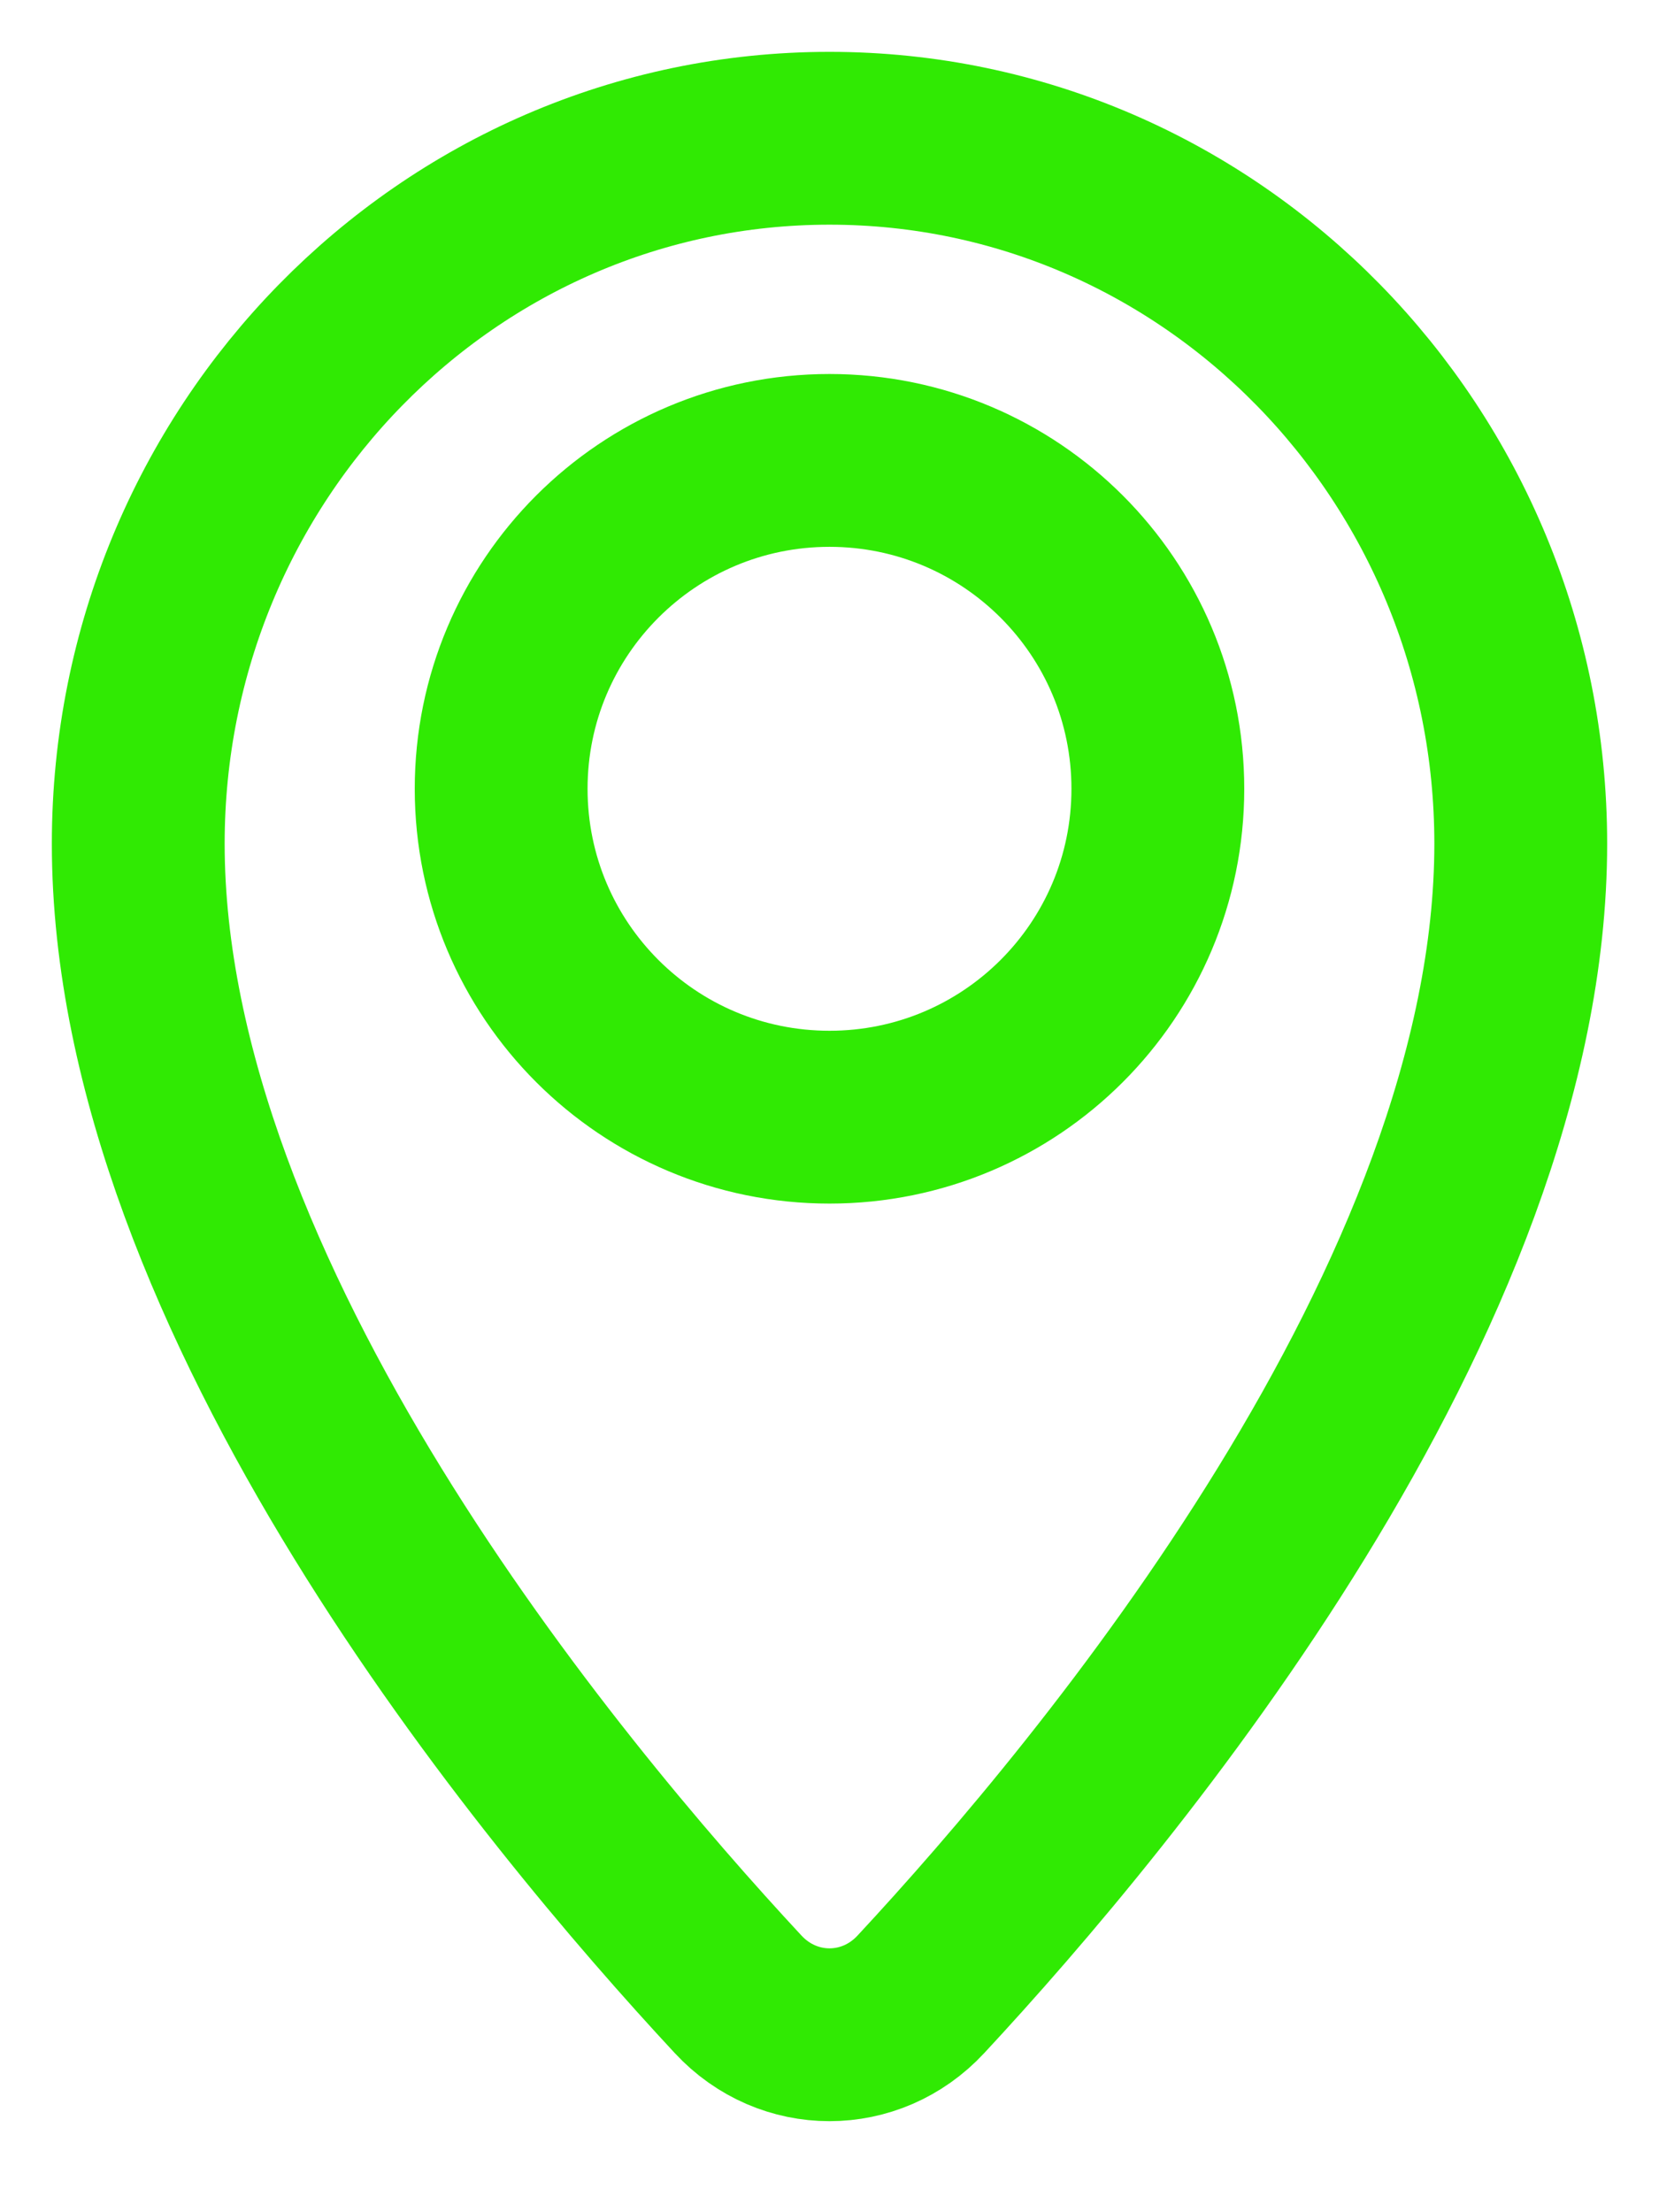 <svg width="12" height="16" viewBox="0 0 12 16" fill="none" xmlns="http://www.w3.org/2000/svg">
<path d="M11 6.102C11 3.285 8.762 1 6 1C3.237 1 1 3.285 1 6.102C1 9.382 3.98 12.962 5.339 14.424C5.701 14.814 6.299 14.814 6.661 14.424C8.02 12.962 11 9.382 11 6.102ZM3.625 5.705C3.625 4.393 4.688 3.33 6 3.33C7.312 3.33 8.375 4.393 8.375 5.705C8.375 7.018 7.312 8.08 6 8.08C4.688 8.08 3.625 7.018 3.625 5.705Z" stroke="#30EA03" stroke-width="1.25"/>
</svg>
